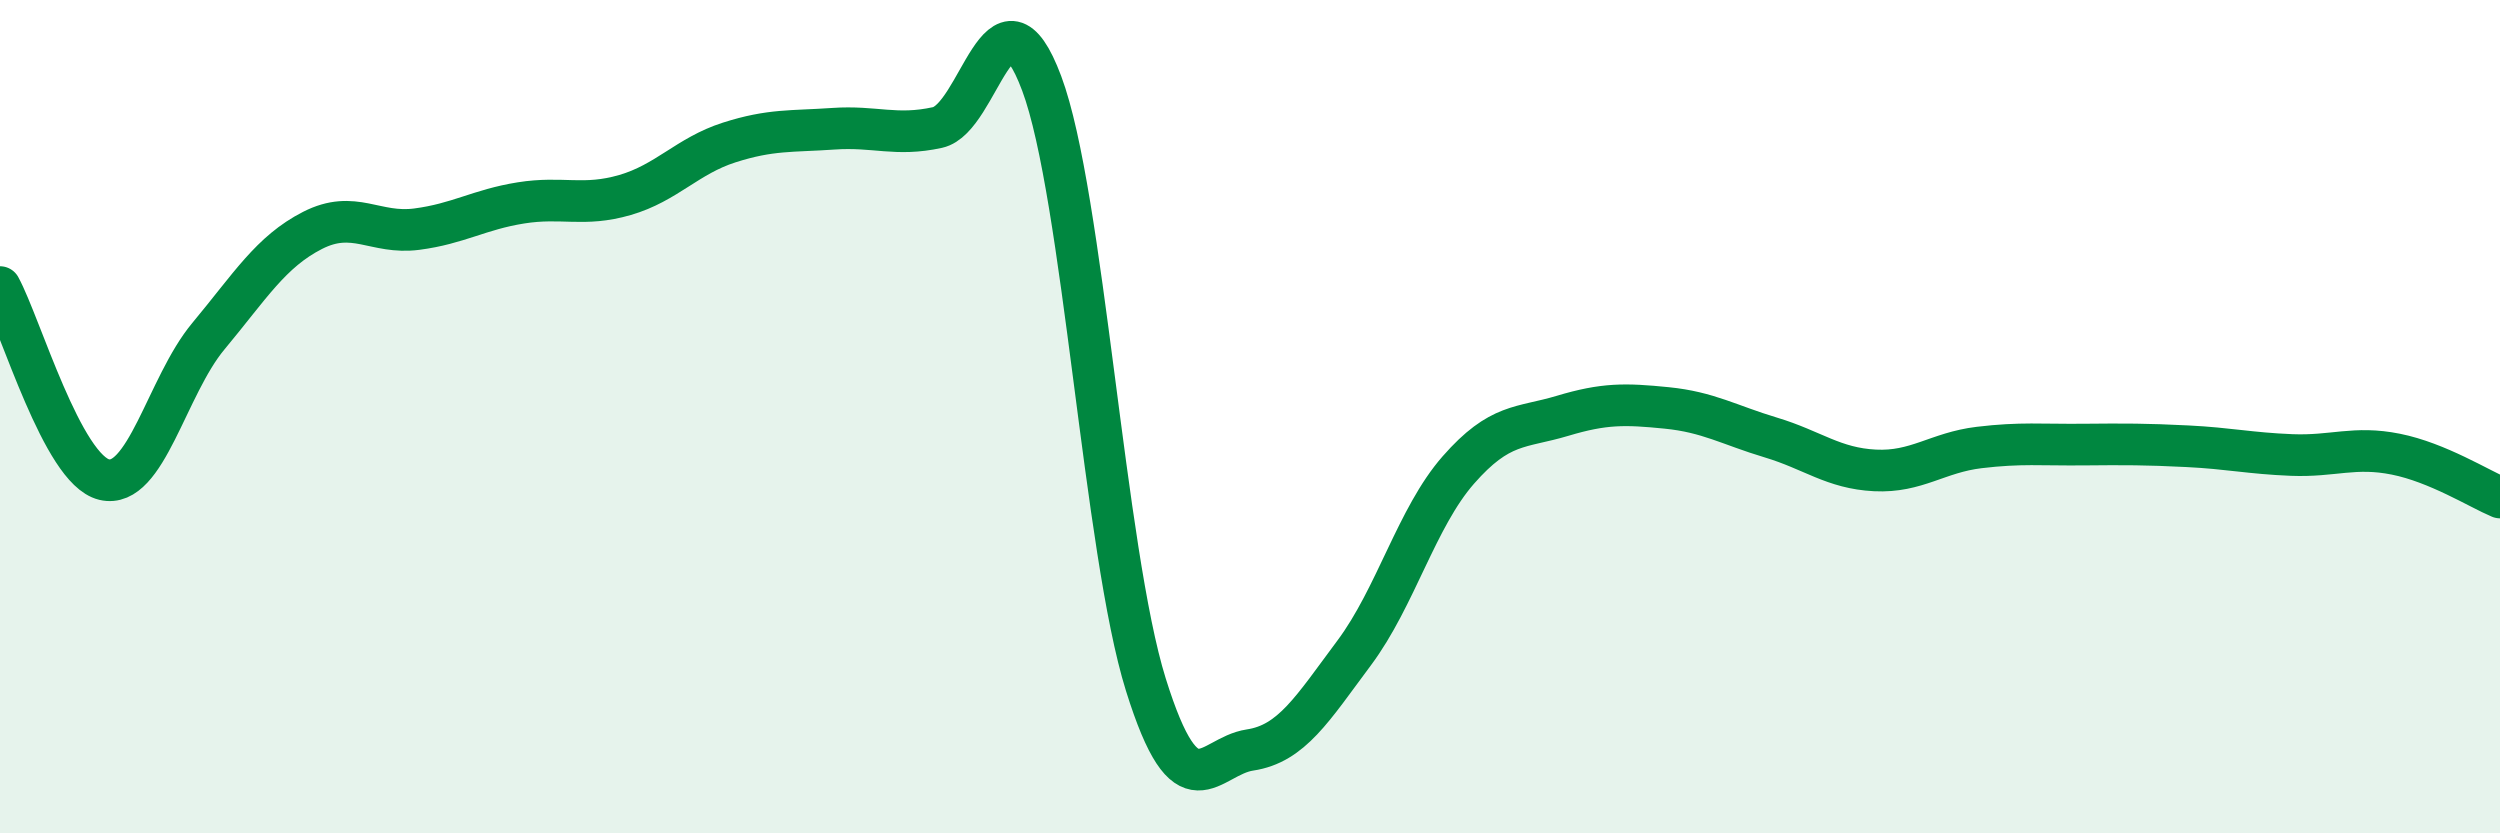 
    <svg width="60" height="20" viewBox="0 0 60 20" xmlns="http://www.w3.org/2000/svg">
      <path
        d="M 0,6.89 C 0.5,7.81 1.5,11.27 2.5,11.51 C 3.5,11.75 4,9.27 5,8.07 C 6,6.87 6.5,6.04 7.5,5.53 C 8.5,5.02 9,5.63 10,5.5 C 11,5.37 11.5,5.03 12.5,4.87 C 13.5,4.71 14,4.97 15,4.68 C 16,4.39 16.5,3.74 17.5,3.42 C 18.5,3.1 19,3.16 20,3.09 C 21,3.02 21.5,3.28 22.5,3.06 C 23.5,2.84 24,-0.67 25,2 C 26,4.67 26.5,13.23 27.5,16.43 C 28.5,19.63 29,18.15 30,18 C 31,17.85 31.5,17.01 32.5,15.67 C 33.5,14.33 34,12.42 35,11.28 C 36,10.14 36.5,10.28 37.5,9.98 C 38.5,9.68 39,9.69 40,9.79 C 41,9.89 41.5,10.2 42.5,10.5 C 43.5,10.8 44,11.24 45,11.29 C 46,11.34 46.5,10.86 47.5,10.74 C 48.5,10.62 49,10.68 50,10.67 C 51,10.66 51.5,10.66 52.5,10.71 C 53.5,10.76 54,10.88 55,10.92 C 56,10.96 56.5,10.7 57.5,10.9 C 58.5,11.1 59.5,11.73 60,11.94L60 20L0 20Z"
        fill="#008740"
        opacity="0.1"
        stroke-linecap="round"
        stroke-linejoin="round"
      />
      <path
        d="M 0,6.89 C 0.5,7.81 1.5,11.27 2.5,11.51 C 3.5,11.75 4,9.27 5,8.07 C 6,6.87 6.5,6.04 7.5,5.53 C 8.5,5.02 9,5.63 10,5.5 C 11,5.37 11.5,5.03 12.5,4.87 C 13.5,4.71 14,4.97 15,4.68 C 16,4.39 16.5,3.74 17.5,3.42 C 18.5,3.1 19,3.16 20,3.09 C 21,3.02 21.5,3.28 22.5,3.06 C 23.5,2.84 24,-0.67 25,2 C 26,4.67 26.5,13.23 27.5,16.43 C 28.5,19.63 29,18.15 30,18 C 31,17.85 31.5,17.01 32.5,15.67 C 33.5,14.33 34,12.42 35,11.28 C 36,10.14 36.5,10.28 37.5,9.98 C 38.5,9.68 39,9.69 40,9.79 C 41,9.89 41.5,10.2 42.5,10.5 C 43.5,10.8 44,11.24 45,11.29 C 46,11.34 46.5,10.86 47.5,10.74 C 48.5,10.62 49,10.68 50,10.67 C 51,10.66 51.5,10.66 52.5,10.71 C 53.5,10.76 54,10.88 55,10.92 C 56,10.96 56.5,10.7 57.5,10.9 C 58.5,11.1 59.5,11.73 60,11.94"
        stroke="#008740"
        stroke-width="1"
        fill="none"
        stroke-linecap="round"
        stroke-linejoin="round"
      />
    </svg>
  